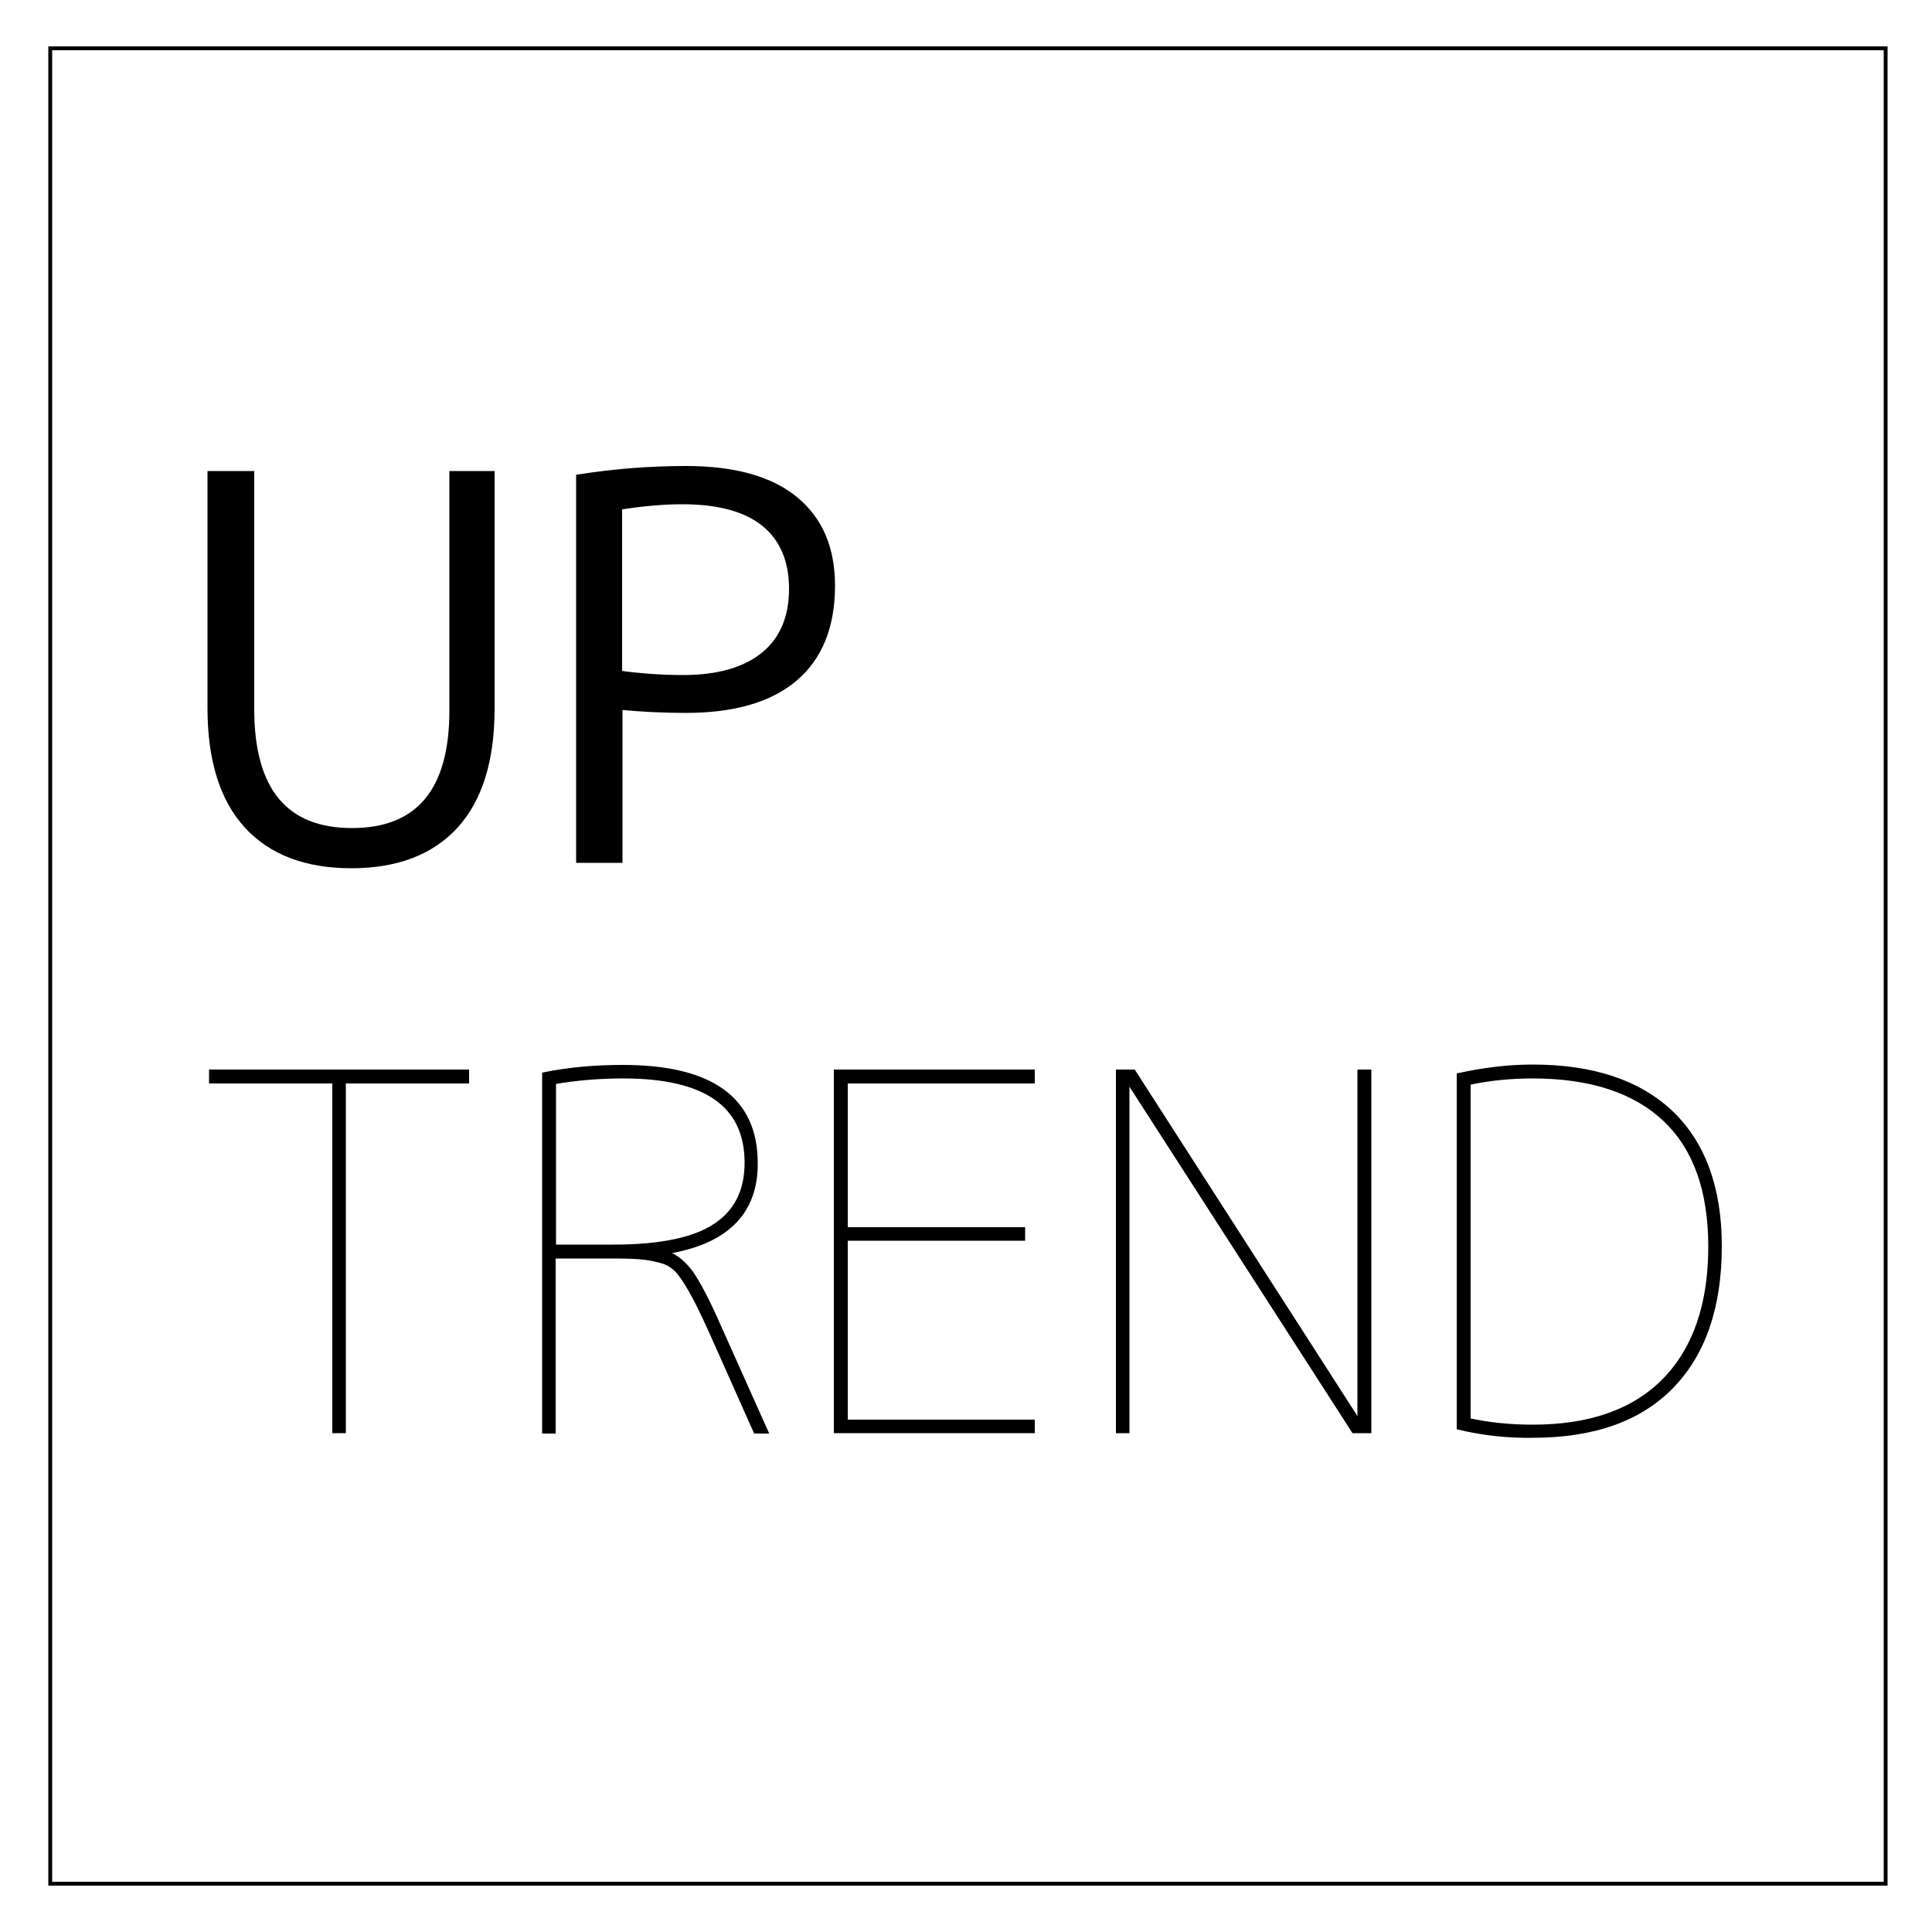 <?xml version="1.0" encoding="utf-8"?>
<!-- Generator: Adobe Illustrator 25.4.1, SVG Export Plug-In . SVG Version: 6.00 Build 0)  -->
<svg version="1.1" id="Layer_1" xmlns="http://www.w3.org/2000/svg" xmlns:xlink="http://www.w3.org/1999/xlink" x="0px" y="0px"
	 viewBox="0 0 500 500" style="enable-background:new 0 0 500 500;" xml:space="preserve">
<style type="text/css">
	.st0{enable-background:new    ;}
	.st1{stroke:#000000;stroke-miterlimit:10;}
	.st2{fill:none;stroke:#000000;stroke-miterlimit:10;}
</style>
<g class="st0">
	<path class="st1" d="M91.1,214.8c17.1,0,25.7-10.3,25.7-30.9v-61.5h10.7v60.9c0,13.4-3.1,23.5-9.4,30.5
		c-6.3,6.9-15.3,10.4-27.2,10.4c-11.8,0-20.9-3.5-27.2-10.4c-6.3-6.9-9.5-17.1-9.5-30.5v-60.9h11.1v61.5
		C65.4,204.5,74,214.8,91.1,214.8z"/>
	<path class="st1" d="M149.6,123.3c9.5-1.5,18.8-2.2,27.9-2.2c12.5,0,21.9,2.6,28.4,7.9c6.5,5.3,9.7,12.8,9.7,22.6
		c0,10.6-3.3,18.7-9.8,24.2c-6.5,5.5-16,8.2-28.3,8.2c-6,0-11.7-0.3-16.9-0.8v39.6h-11V123.3z M160.6,174.1
		c5.3,0.7,10.7,1.1,16.1,1.1c9.1,0,16-2,20.8-5.9c4.8-3.9,7.2-9.6,7.2-16.9c0-7.3-2.4-12.9-7.1-16.7c-4.7-3.8-11.7-5.7-21-5.7
		c-5,0-10.4,0.5-16.1,1.4V174.1z"/>
</g>
<g class="st0">
	<path class="st1" d="M120.9,277.3v2.6H89v90.5h-2.5v-90.5H54.6v-2.6H120.9z"/>
	<path class="st1" d="M172.7,324v0.3c2.4,0.9,4.5,2.7,6.3,5.2c1.8,2.6,4.3,7.3,7.3,14.2l12,26.8h-2.8L184,344.7
		c-1.9-4.2-3.4-7.3-4.5-9.3c-1.1-2-2.2-3.9-3.4-5.5s-2.6-2.7-4.3-3.3c-1.7-0.5-3.4-0.9-5.2-1.1c-1.7-0.2-4.4-0.3-8-0.3h-15.3v45.3
		h-2.5V278c6.4-1.3,13.2-1.9,20.4-1.9c22.9,0,34.4,8.3,34.4,24.9C195.7,313.8,188,321.5,172.7,324z M143.5,322.6h15.3
		c12,0,20.7-1.8,26.2-5.4c5.5-3.6,8.2-9,8.2-16.3c0-14.9-10.6-22.3-31.9-22.3c-6.2,0-12.2,0.5-17.9,1.5V322.6z"/>
	<path class="st1" d="M218.9,320.7v47.2h48.4v2.5h-51v-93.1h51v2.6h-48.4v38.2h45.9v2.5H218.9z"/>
	<path class="st1" d="M351.8,367.7v-90.4h2.6v93.1h-4.1L292.1,280h-0.3v90.4h-2.5v-93.1h4.1l58.1,90.4H351.8z"/>
	<path class="st1" d="M377.5,369.5v-91.3c6.5-1.4,12.8-2.2,19.1-2.2c15.6,0,27.6,4,36,12c8.3,8,12.5,19.5,12.5,34.5
		c0,15.8-4.2,27.9-12.5,36.4c-8.3,8.5-20.3,12.7-36,12.7C390.1,371.7,383.8,371,377.5,369.5z M442.6,322.6
		c0-14.4-3.9-25.4-11.7-32.8c-7.8-7.4-19.2-11.2-34.2-11.2c-6,0-11.6,0.6-16.6,1.7v87.2c5,1.1,10.5,1.7,16.6,1.7
		c14.8,0,26.1-4,34-12C438.6,349.1,442.6,337.6,442.6,322.6z"/>
</g>
<rect x="13" y="12.5" class="st2" width="475" height="475"/>
</svg>
